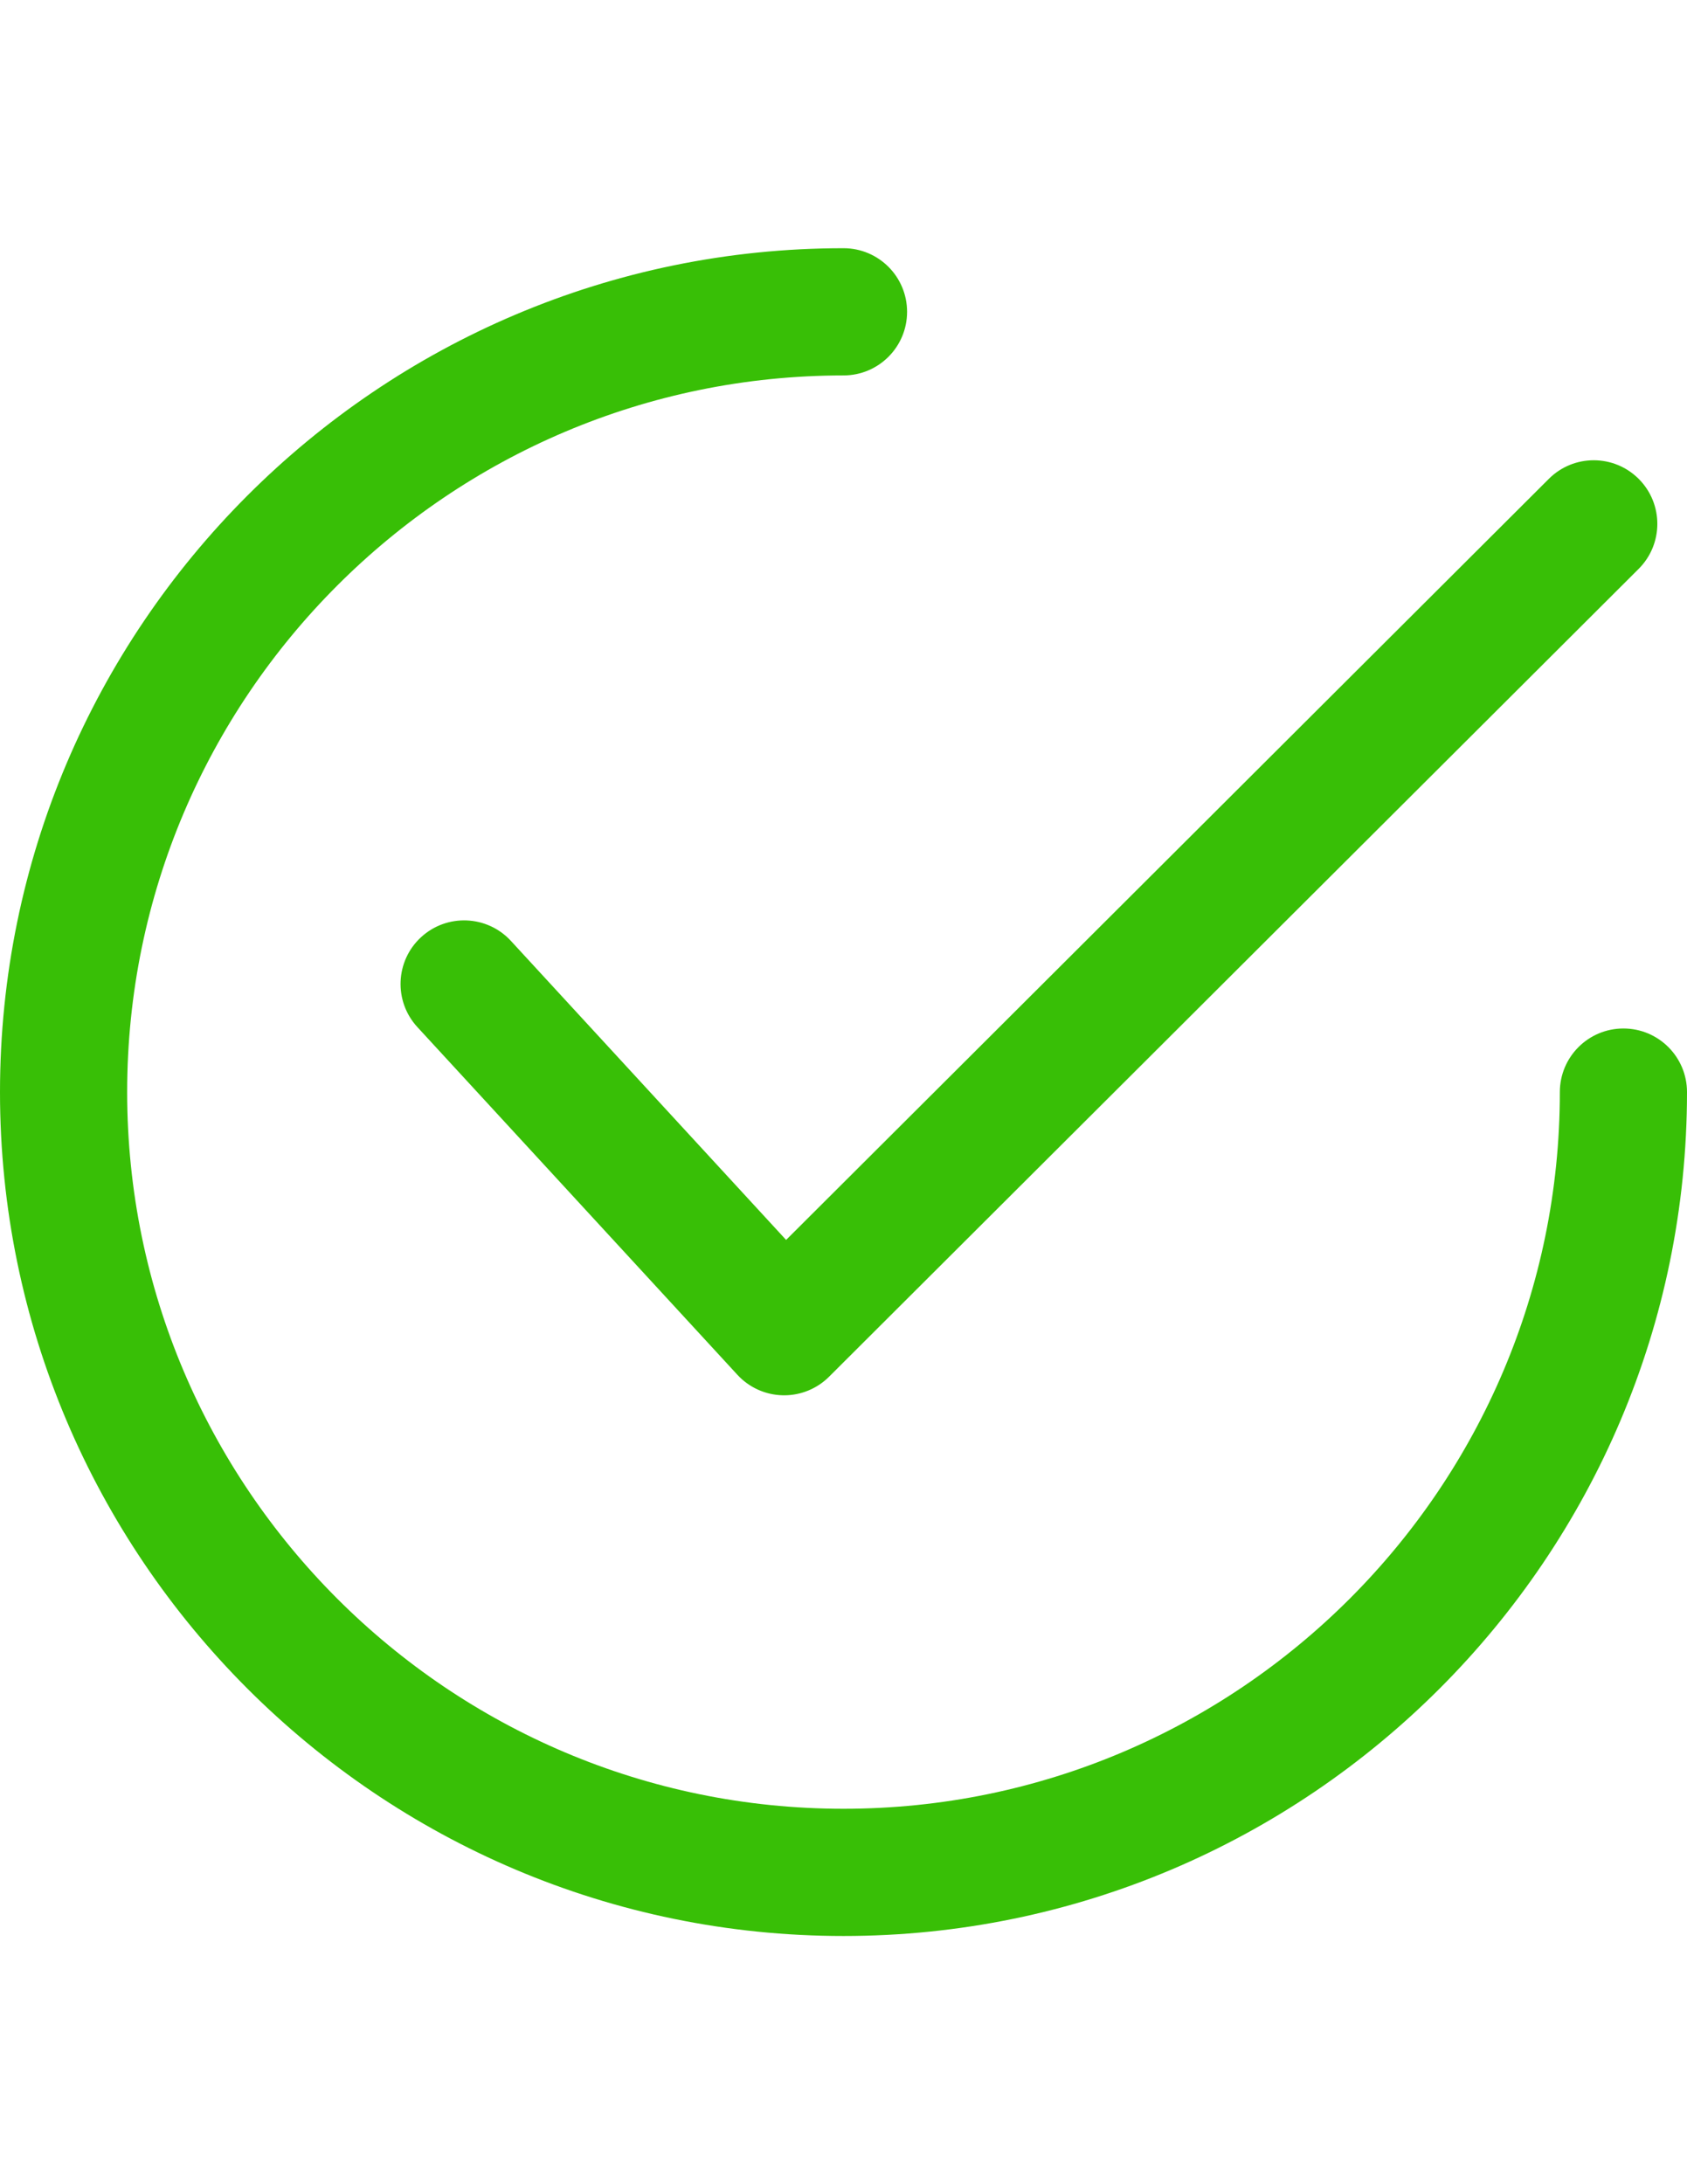 <?xml version="1.0" encoding="utf-8"?>
<!-- Generator: Adobe Illustrator 16.0.0, SVG Export Plug-In . SVG Version: 6.00 Build 0)  -->
<!DOCTYPE svg PUBLIC "-//W3C//DTD SVG 1.1//EN" "http://www.w3.org/Graphics/SVG/1.1/DTD/svg11.dtd">
<svg version="1.1" id="Capa_1" xmlns="http://www.w3.org/2000/svg" xmlns:xlink="http://www.w3.org/1999/xlink" x="0px" y="0px"
	 width="612px" height="792px" viewBox="0 0 612 792" enable-background="new 0 0 612 792" xml:space="preserve">
<g>
	<g>
		<path fill="#38BF06" d="M594.5,173.666c-9.003-9.019-23.611-9.034-32.614-0.038L285.18,449.604l-99.835-108.43
			c-8.626-9.364-23.212-9.971-32.591-1.346c-9.373,8.626-9.973,23.219-1.347,32.591l116.097,126.083
			c4.251,4.621,10.201,7.305,16.476,7.435c0.169,0.007,0.331,0.007,0.493,0.007c6.097,0,11.962-2.422,16.283-6.727l293.699-292.93
			C603.481,197.292,603.496,182.685,594.5,173.666z"/>
	</g>
</g>
<g>
	<g>
		<path fill="#38BF06" d="M588.934,372.934c-12.739,0-23.064,10.325-23.064,23.066c0,143.298-116.572,259.869-259.869,259.869
			C162.711,655.869,46.131,539.298,46.131,396c0-143.289,116.58-259.869,259.869-259.869c12.739,0,23.065-10.325,23.065-23.065
			C329.066,100.325,318.74,90,306,90C137.27,90,0,227.27,0,396c0,168.723,137.27,306,306,306c168.723,0,306-137.277,306-306
			C612,383.26,601.675,372.934,588.934,372.934z"/>
	</g>
</g>
</svg>
